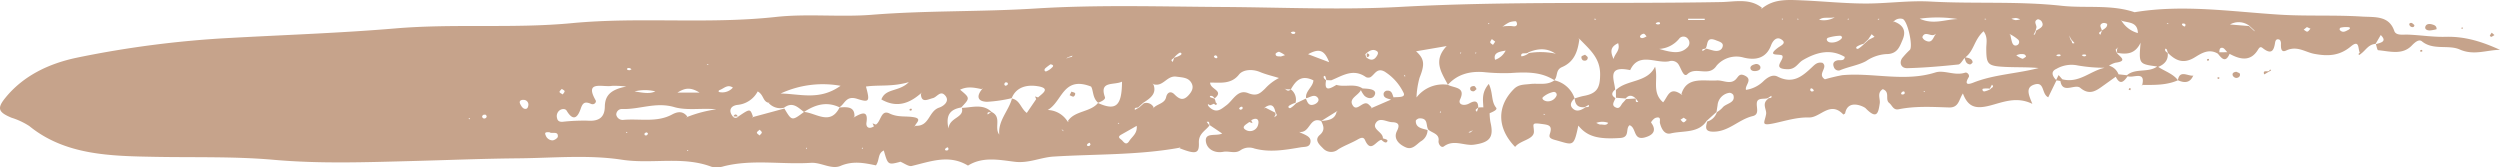 <svg xmlns="http://www.w3.org/2000/svg" xmlns:xlink="http://www.w3.org/1999/xlink" width="582.153" height="39" viewBox="0 0 582.153 39">
  <defs>
    <clipPath id="clip-path">
      <rect id="Rectangle_4" data-name="Rectangle 4" width="582.153" height="39" fill="#c6a38b"/>
    </clipPath>
  </defs>
  <g id="Group_7" data-name="Group 7" transform="translate(0 0)">
    <g id="Group_6" data-name="Group 6" transform="translate(0 0)" clip-path="url(#clip-path)">
      <path id="Path_68" data-name="Path 68" d="M569.428,8.572c4.692-.138,8.672,1.2,12.724,3.031-3.12.032-6.071,1.379-9.37-.078-2.668-1.18-6.177.257-8.813-1.9-.712-.583-1.65.245-2.359.981-2.2,2.281-5.125,1.33-7.833,1.087-.225-.02-.352-.92-.525-1.41,1.211-.358,2.659-.614,1.13-2.128q-.6,1.03-1.2,2.065c-1.676.115-2.293,1.485-3.394,2.284a2.5,2.5,0,0,1-.384.286c-.023.012-.234-.173-.219-.2a2.713,2.713,0,0,1,.317-.343c-.456-.8,0-3.167-2.088-1.425-2.61,2.175-5.272,2.33-8.534,1.713-2.085-.392-3.977-1.964-6.506-.776-1.289.606-1.255-.753-1.226-1.618.012-.309-.121-.8-.349-.9-.741-.311-.949.231-1.03.738-.271,1.745-.8,2.872-2.893,1.208-.522-.418-.753-.138-1.119.45-1.7,2.737-4.092,2.255-6.57.9-.943,2.172-1.834,1.087-2.725-.035-2.1-1.272-3.9-.055-5.4.862-2.659,1.624-4.459.721-6.244-1.038-.092-.286-.167-.577-.288-.854-.032-.072-.2-.1-.306-.15-.248.531.228.753.554,1.035.159,1.566-.669,2.59-2.212,3.221,1.537,1.021,3.452,1.592,4.583,3.095.4-2.448,2.267-.952,3.542-1.056.072-.1.144-.2.216-.306l-.2.32c-.7,1.638-1.967,1.768-3.544,1.058-2.616,1.162-5.433,1.1-8.242,1.079-.084.1-.164.211-.248.314l.182-.372c.787-3.305-2.175-1.436-3.4-1.967-.865,1.208-1.739,2.232-2.78.118q-1.358.973-2.722,1.95c-1.69,1.211-3.279,2.547-5.531.652-1.231-1.041-4.147,1.514-4.626-1.578a4.038,4.038,0,0,0-.929-.159c-.611,1.255-1.22,2.509-1.912,3.928-1.583-.741-.793-3.689-3.169-2.985-2.224.655-1.376,2.443-.528,4.522-3.7-1.823-6.913-.363-9.932.407-3.319.845-5.053.309-6.241-2.832-.966,1.433-.931,3.331-3.233,3.259-3.914-.124-7.841-.366-11.726.421-1.269.257-1.505-.92-2.192-1.454-1.076-.833.294-2.555-1.505-3.23-1.425.88-.548,2.212-.709,3.314-.335,2.3-.681,3.818-3.311,1.113-.326-.335-4.081-2.241-4.741,1.165-.026.127-.271.216-.415.323-3.089-3.3-5.35.741-7.986.675-2.852-.072-5.433.77-8.038,1.33-3.42.738-2.281-.133-1.97-2.128.167-1.05-1.076-2.4.453-3.524.1-.36,1.073-.006.744-.718l-.868.574c-.882.222-2.252-.133-2.466.926-.228,1.133.707,2.818-.981,3.221-3.392.81-5.713,3.813-9.488,3.617-1.834-.1-1.364-1.324-1.116-2.348a3.269,3.269,0,0,0,2.25-2.172,6.206,6.206,0,0,0,1.295-1.03c.764-1.067,3.144-1.044,2.547-2.979a1.113,1.113,0,0,0-.906-.51,3.2,3.2,0,0,0-2.769,2.916c-.084.513-.161,1.03-.242,1.543q-1.155,1.043-2.307,2.088c-1.906,2.939-5.5,2.224-8.372,2.913-1.445.346-2.18-1.122-2.5-2.428-.112-.464.4-1.624-.978-1.206-.47.138-1.162.995-1.07,1.122,1.37,1.854.444,2.947-1.526,3.458-2.705.7-1.86-2.287-3.492-2.858-1.032.782.167,2.818-2.177,2.973-5.174.343-7.692-.335-9.762-2.887-1.09,5.208-1.2,4.493-5.48,3.331-1.56-.424-1.28-.917-1.067-1.664.522-1.823-.551-1.854-2.177-2.071-2.3-.309-1.655.141-1.612,1.762.049,1.924-3.187,2.03-4.378,3.611-4.306-4.421-4.242-9.569-.248-13.52,1.1-1.087,2.411-.966,3.729-1.128,1.9-.234,3.963.392,5.667-.862a6.389,6.389,0,0,1,4.7,4.193c-.707.655-1.214,1.485-.542,2.247.9,1.018,2,.559,2.982-.089.213-.288,1.11.162.857-.632l-.943.534c-1.713.17-2.238-.747-2.339-2.051.727-.2,1.445-.45,2.189-.585,3.141-.574,3.723-2.013,3.741-5,.023-3.844-2.463-5.814-4.75-8.2l-.317-.211.225.294c-.369,2.63-1.087,5.159-4.026,6.417-1.595.684-.917,2.177-1.805,3.043-2.685-1.658-5.41-2-10.157-1.655a45.326,45.326,0,0,1-6.371-.228c-3.311-.231-6.114.588-8.245,2.95-1.479-2.823-3.553-5.58-.286-9.007-2.924.5-4.926.842-7.135,1.22,2.048,1.82,2.016,3.164.81,6.192a19.635,19.635,0,0,0-.7,4.557,7.762,7.762,0,0,1,7.3-2.95c1.413.8,4.242.441,2.844,3.418-.559,1.194.906,1.621,2.154.917,1.332-.75,2.053-.585,2.074.926-.127.329-1.05.467-.3,1.009.115-.329.228-.655.343-.981a10.2,10.2,0,0,1,1.151-.029c-.066-1.676-.479-3.418,1.263-5.459,1.035,2.1.5,4.038,1.71,5.534.4.487-.819.989-1.511,1.283a13.789,13.789,0,0,0,.185,2.076c.822,3.467-.058,4.733-3.824,5.252-2.307.32-4.7-1.318-7.031.41-.58.43-1.327-.525-1.22-1.309.228-1.667-1.529-1.811-2.411-2.627-.591-.94.075-2.7-2.079-2.6-.294.012-.8.36-.81.562-.058,1.658,1.477,1.785,2.74,2.157a3.1,3.1,0,0,1-1.6,2.647c-1.047.758-1.97,2.042-3.487,1.379-1.652-.721-2.924-2.059-2.045-3.8.7-1.39.421-2.01-1.133-2.059-1.269-.04-2.867-1.226-3.772.159-1.007,1.534,1.725,2.143,1.624,3.6.435.19,1.353.245.992.784-.317.473-.946-.069-1.33-.424-1.263.187-2.446,3.175-3.824.04-.375-.851-1.09-.476-1.808-.069-1.436.813-3.057,1.379-4.441,2.249a2.551,2.551,0,0,1-3.542-.274c-.9-.885-2.051-1.944-.735-3.086,1.292-1.122.868-2.12.326-3.25-2.806-1.1-2.558,2.956-5.145,2.526a9.737,9.737,0,0,0,1.133.545c.926.444,1.728.9,1.5,1.955-.239,1.136-1.266.937-2.244,1.1-3.6.6-7.193,1.252-10.789.28a3.57,3.57,0,0,0-3.259.412c-1.246.865-2.662.107-3.991.355-2.051.381-3.729-.64-4.023-2.226-.453-2.437,2.368-1.321,3.766-2.036-1.038-.7-1.952-1.315-2.867-1.929-.335-.187.17-1.021-.738-.77l.64.842c-.966,1.246-2.549,1.895-2.463,4.02.107,2.6-.779,2.711-4.522,1.252l.257-.274-.349.19c-9.644,1.736-19.461,1.439-29.2,2.039-3.04.187-5.8,1.606-9.05,1.214-3.634-.438-7.467-1.269-10.9.888-4.4-2.673-8.712-.952-13.1.087-.73.173-1.753-.632-2.639-.986l-.314-.268.3.283c-2.887.758-2.887.758-3.853-2.636-1.468.7-.94,2.212-1.826,3.469-2.647-.548-5.335-1.125-8.248.121-2.12.908-4.542-.865-6.913-.712-6.74.435-13.56-.88-20.245.79a5.394,5.394,0,0,1-2.9.121c-6.734-2.549-13.886-.559-20.863-1.638C137,36,128.8,36.792,120.78,36.867c-8.312.075-16.629.418-24.929.634-10.688.28-21.39.666-32.188-.294-9.047-.8-18.362-.51-27.542-.684-10.25-.193-20.894-.323-29.307-7.181A16.843,16.843,0,0,0,2.67,27.41c-3.106-1.3-3.418-2.192-1.373-4.692,4.141-5.067,10.028-7.908,16.609-9.289A238.8,238.8,0,0,1,53.918,8.814c12.713-.7,25.474-1.125,38.12-2.195,13.736-1.165,27.473.066,41.128-1.229,15.8-1.5,31.7.288,47.516-1.445,7.374-.808,14.965.087,22.388-.508,12.669-1.012,25.379-.66,38.066-1.456,14.489-.908,29.1-.441,43.652-.355,13.762.084,27.608.733,41.27-.02C350.985.237,375.891.938,400.8.48c3.193-.061,6.653-.949,9.488,1.33l-.242.28.337-.193c2.734-2.154,5.748-1.961,9.266-1.814,4.929.211,9.869.733,14.852.738,5.033,0,10.007-.738,15.049-.459,10.149.562,20.338-.124,30.5.983,5.644.617,11.481-.363,17.01,1.5,11.239-1.86,22.452-.153,33.613.557,6.454.41,12.874.052,19.288.453,2.976.187,6.327-.294,7.568,3.334.4,1.165,2.016.831,3.146.871,2.936.107,5.929.594,8.759.51M109.435,27.517l-.381.1.355.164Zm3.6-.825c-.176.023-.407-.009-.522.081-.34.265-.314.58.072.8a.613.613,0,0,0,.51-.072c.335-.262.294-.557-.061-.813M273.08,14.415c.115-.326.234-.649.352-.975a5.594,5.594,0,0,0,1.534-.643c.352-.3.032-.681-.369-.467a6.367,6.367,0,0,0-1.208,1.079c-.136.329-1.044.464-.309,1.007m-24.768-.689.306-.274c.32-.075.646-.133.957-.231.081-.026.112-.176.17-.268-.4.144-.8.288-1.206.435Zm-14.446,5.892a.427.427,0,0,0,.268.346c.164.006.335-.133.5-.208.014-.153.1-.392.023-.444-.4-.274-.712-.153-.79.306m-52.1,2.16c4.635.075,9.056,1.69,13.976-1.8a23.377,23.377,0,0,0-13.976,1.8m-17.2-6.806.314.164.058-.239Zm-6.829,6.593h5.168c-2.324-1.454-3.614-.943-5.168,0m-9.97-.274c2.244.36,3.521.591,4.836-.012a9.875,9.875,0,0,0-4.836.012m-1.69-5.058c.049.092.323.087.5.124l.482-.208c-.133-.1-.254-.248-.407-.28-.51-.1-.744.058-.571.363m-15.79,5.188c.046.222.482.384.75.571.156-.257.45-.519.43-.761-.02-.19-.421-.358-.652-.534-.193.245-.568.516-.528.724m-7.245,2.927a1.1,1.1,0,0,0-1.035-1.09c-.684-.063-1.2.219-.9.9.2.45.562,1.044.992,1.162.727.2.9-.427.943-.972m6.849,7.472c.13-1.419-1.393-.562-1.955-1.032-.591-.014-1.263-.069-.885.7a1.738,1.738,0,0,0,1.629,1.2c.45-.04,1.182-.534,1.211-.862m15.934-11.669a21.4,21.4,0,0,0-3.319-.167c-2.01.407-6.532-1.39-3.81,3.368.262.456-.366,1.136-1.041.842-1.459-.634-1.955-.288-2.423,1.081-.583,1.716-1.586,3.337-3.282.5-.306-.513-1.058-.464-1.572-.141a1.687,1.687,0,0,0-.66,1.877c.1.62.557.88,1.223.848a45.358,45.358,0,0,1,5.849-.271c2.812.219,4-.9,4.043-3.224.04-2.249.9-3.954,4.992-4.71m.332,10.7-.34-.156-.032.254Zm4.4-.023c-.112-.035-.3.118-.456.187,0,.147-.061.337.017.427a.5.5,0,0,0,.447.063c.407-.271.4-.545-.009-.678m9.782,4.219-.343-.118-.006.231Zm6.457-9.595c-3.319-.355-6.838.343-9.785-.519-4.291-1.257-8.064.571-12.078.441a1.319,1.319,0,0,0-1.433,1.341,1.511,1.511,0,0,0,1.687,1.191c3.781-.329,7.758.669,11.311-1.252,1.338-.721,2.555-.831,3.544.476l-.294.265.363-.2a29.1,29.1,0,0,1,6.685-1.745m3.862-5.061c-1.231-.828-2.039.164-2.976.525-.51.2-.476.522.084.562a3.269,3.269,0,0,0,2.893-1.087m6.734,10.457c.014-.208-.317-.435-.5-.655-.234.228-.623.444-.649.692-.02.2.4.435.62.658.187-.231.51-.456.525-.7m9.831-4.773c-1.373-1-2.61-2.518-4.658-.986a3.643,3.643,0,0,1-3.582-1.116l.323-.274-.366.231c-1.35-.349-1.064-1.834-2.5-2.642a5.935,5.935,0,0,1-4.724,3.138c-1.641.213-2.172,1.4-1.015,2.763a.784.784,0,0,0,1.182-.029c2.78-1.886,2.78-1.886,3.449-.032l-.216.274.323-.179q3.608-.973,7.21-1.952c1.736,2.916,1.742,2.919,4.571.8m.721,8.369-.257-.006.127.311Zm12.992.216-.084-.337-.193.283Zm19.141-12.436c-1.1-1.24-1.88.381-2.832.623-1.234.314-2.694,1.24-2.809-.978l.257-.32-.329.26c-2.717,2.348-5.621,3.351-9.125,1.353.975-2.668,4.13-1.722,6.4-4.038-3.922,1.145-6.976.594-9.99,1.032.94,3.452.808,3.784-2.03,2.87-2.642-.854-2.861,1.2-4.159,1.955-3.04-1.439-5.7-.557-8.222,1.087,2.852.265,6.128,3.233,8.265-1.038,1.794-.138,3.544-.219,3.472,2.1l-.26.268.352-.185c1.8-1.024,3.123-1.439,2.7,1.327-.147.981.464,1.673,1.736.888-.1-.234-.213-.467-.317-.7.257.1.516.193.773.288,1.231-.773,1.165-3.57,3.181-2.587s3.9.516,5.791.894c1.687.335.519,1.217.173,1.889l-.2.306.3-.225c3.293.167,2.988-3.42,5.514-4.239.88-.288,2.6-1.442,1.361-2.832m.822,12.514c-.052-.144-.107-.286-.159-.43a1.446,1.446,0,0,0-.479.19c-.346.352-.231.574.291.551.121-.006.231-.2.346-.311m9.979-8.649c-.291.2-1.073-.236-.891.565l.891-.565m10.809-6c-2.5-.418-5.047.136-6.1,2.777a31.909,31.909,0,0,1-5.759.842c-2.29-.066-2.431-1.367-1.185-2.875l.208-.323-.3.245c-1.65-.355-3.3-.7-4.984.144,2.342,1.938,2.342,1.938.274,4.13-2.515.444-3.68,1.681-2.976,4.885.28-2.656,3.735-2.44,3.118-4.787,2.376-.081,4.9-1.03,6.922.946h0c2.451,1.2.534,3.628,1.788,5.281-.332-3.262,2.221-5.58,2.953-8.41,1.88.4,2.039,2.307,3.452,3.363l2.192-3.216-.268-.632c.234.078.47.156.707.236.972-.906,3.017-2.1-.043-2.607m1.952-3.467a3.839,3.839,0,0,0,1.347-.9c.412-.355.306-.626-.343-.747a11.567,11.567,0,0,0-1.223.926c-.355.349-.17.822.219.721m4.115,13.961L247.5,30.3l-.314-.225.216.314Zm6.192,3.109-.156-.441a1.408,1.408,0,0,0-.482.2c-.346.355-.231.583.291.562.121-.006.231-.208.346-.32m7.334-14.674c-1.9.914-5.344-.277-3.983,3.6.2.568-.868,1.035-1.58,1.324-1.332-1.133-1.081-2.867-1.641-3.778-6.578-2.567-6.665,3.5-10.1,5.454a5.647,5.647,0,0,1,4.611,2.656l.352.179-.26-.265c1.563-2.425,5.24-2.036,7-4.2,4.159,1.875,5.555.75,5.6-4.972m-.963,9.806.361-.084-.329-.144Zm4.384.485c-1.289.733-2.425,1.387-3.573,2.027-1.171.655-.133.992.242,1.436.513.614,1.007,1.007,1.6.058.634-1.012,1.921-1.725,1.73-3.521m12.736-10c-.727-1.292-2.128-1.255-3.5-1.454-2.209-.317-3,2.35-5.217,1.8l-.346-.2.248.291c.756,2.114-.79,3.169-2.408,4.2l-1.079.992c-.2.311-1.076-.089-.854.655.323-.182.646-.366.969-.551.366-.326.735-.649,1.1-.975a1.9,1.9,0,0,1,2.3.934l-.262.3.32-.248c.868-.871,2.521-.96,2.838-2.411.234-1.05,1.018-1.6,1.967-.637,1.128,1.136,2.048,1.526,3.27.167.79-.877,1.26-1.785.658-2.861m40.505-6.624a3.626,3.626,0,0,0,.26.724c.828.606,1.615.756,2.284-.179.294-.412.623-.969.153-1.3-.888-.62-1.7-.133-2.414.43-.1.11-.3.228-.283.323M304.6,12.624c1.687.64,2.821,1.07,4.909,1.86-1.113-2.9-2.345-3.259-4.909-1.86m-4.04-5.064c.11.11.219.216.317.317.2,0,.461.072.568-.014.343-.277.193-.49-.375-.5a1.544,1.544,0,0,0-.51.193m-17.878,5.572a.556.556,0,0,0,.283.378c.444.156.629-.026.435-.433-.049-.107-.286-.144-.424-.208-.107.089-.309.2-.294.262m6.639,12.208c.13-.441-.081-.6-.5-.389a.583.583,0,0,0-.271.389c-.012.058.219.156.343.236.15-.078.4-.13.433-.236M291.362,28c.1.228.208.456.314.684l-.767-.274c-.623.513-2.016,1.119-.839,1.831A1.935,1.935,0,0,0,293,28.887c.239-1.038-.366-1.647-1.635-.888m5.961-1.229a3.349,3.349,0,0,0-.329-.649c-.265-1.306-.776-2.2-2.428-1.128l-.2.317.3-.242c.738.381,1.479.758,2.221,1.139a.569.569,0,0,1-.026.758l-.133.337.32-.216c.1-.107.3-.236.283-.317m.493-8.606c-1.517-.467-3.037-.816-4.436-1.4-1.84-.761-3.983-.545-4.874.591-1.834,2.348-4.444,1.849-6.725,1.88-.017,1.6,3.319,1.823,1.067,3.666-.306-.311-.545-.735-1.148-.522.046.1.066.251.144.283.3.121.626.2.94.3a1.945,1.945,0,0,1,.274.854c.1.121.3.262.28.366-.069.332-.326.317-.652-.026-.346.118-.891.424-1,.326-.562-.485-.568.037-.026.522,1.627,1.451,2.636.459,3.928-.5,1.554-1.154,2.593-3.8,5.07-2.806,2.074.828,2.841-.058,3.891-1.027a11.254,11.254,0,0,1,3.268-2.509m.43-5,.966-.311a6.472,6.472,0,0,0-1.358-.782c-.2-.061-.833.314-.831.487.009.718.727.528,1.223.606m2.29,7.648c-.384,0-.761-.009-1.142-.032l-.311-.268.268.306c.4.366.8.435,1.185-.006m6.25,1.889c-.8-.871-1.765.023-2.659.173-.254-1.647,1.629-2.624,1.7-4.159-2.861-1.407-4.153.156-5.255,2.1a2.955,2.955,0,0,1,1.1,3.126,5.785,5.785,0,0,0-1.52.692c-.337.3,0,.7.4.493a6.432,6.432,0,0,0,1.234-1.067l2.273-1.1c.389.756.58,1.831,1.935,1.37.741-.254,1.387-.978.79-1.627m4.73,3.086-.369.216q-1.752,1.09-3.5,2.183c1.6-.156,3.187-.326,3.573-2.114Zm15.222-4.349a11.977,11.977,0,0,0-4.335-4.77c-1.785-.96-2.278.681-3.293,1.309a1.242,1.242,0,0,1-1.047-.026c-2.973-2.1-5.468-.306-8.058.741-.384,0-.767-.006-1.151-.032a7.951,7.951,0,0,0-.234-.854c-.029-.075-.2-.1-.309-.156-.288.51.193.75.473,1.058-.5,2.711.906,1.973,2.405,1.058,1.978.6,4.228-.41,6.094.831.386.023.773.035,1.156.075,1.007.1,2.146.4,1.658,1.479-.418.92-1.566.891-2.379.153a5.539,5.539,0,0,1-.833-1.33c-.536,1.2-2.705,1.9-2.022,3.334,1.007,2.111,2.469-1.087,3.769-.032.277.225.51.5.764.75l-.26.265.352-.182,4.418-1.912c-.81-.28-1.883-.352-1.713-1.485a.953.953,0,0,1,.672-.588c1.286-.153,1.315.836,1.632,1.549,1-.133,3.08.162,2.238-1.237m.5-3.654-.107-.363-.213.309Zm14.7,13.007c.133.029.317.118.392.072a6.353,6.353,0,0,0,.66-.516c-.352.147-.7.3-1.053.444m-6.685-4.617.309.052-.1-.352Zm5.024-13.9L340,12.223l.078.332Zm3.518,0-.268-.055.081.332Zm3.086-6.737-.337-.15-.029.236Zm.767,4.92.519-.753-.782-.606c-.136.26-.41.539-.369.773s.41.392.632.585m2.95,1.332c-1.814.274-2.884.637-2.46,2.143a4.294,4.294,0,0,0,2.46-2.143m2.405-6.835a4.485,4.485,0,0,0-1.537.245,8.192,8.192,0,0,0-1.347.839l-.294.254.375-.173a15.65,15.65,0,0,1,1.641-.055c.522.029,1.116.271,1.39-.3a1.03,1.03,0,0,0-.228-.81m9.292,7.663-.306-.254c-2-1.266-4.046-1.03-6.117-.162-.433.534-1.791-.231-1.644.868.023.173,1.272-.2,1.768-.709a16.875,16.875,0,0,1,5.921.078Zm9.4-8.118-.366-.185-.038.314ZM359.824,26.678,359.5,26.5l-.055.254ZM361.7,21.42a5.474,5.474,0,0,0-2.385,1.185c-.415.386.182.848.793.966a2.2,2.2,0,0,0,2.287-1.159.656.656,0,0,0-.7-.992m108.789-8.831a3.252,3.252,0,0,0-.972.3,6.624,6.624,0,0,0,1.393.79c.208.063.583-.306.877-.476-.13-.709-.79-.606-1.3-.614m-2.091-8.222a3.782,3.782,0,0,0,.966.326,4.326,4.326,0,0,0,1.07-.193,4.075,4.075,0,0,0-.975-.306,4.738,4.738,0,0,0-1.061.173m-.5,3.507.239.271c.115.508.208,1.018.349,1.52s.4,1.1,1.11.9a.8.8,0,0,0,.4-1.295,8.467,8.467,0,0,0-1.759-1.211Zm-5.742-3.322.384-.066-.323-.17Zm-15.138-.2c3.253,1.491,6.077.112,8.906.092a30.44,30.44,0,0,0-8.906-.092m3.481,3.709c-.877.528-2.218-.932-2.832.516-.078.182.288.637.568.793,1.58.882,1.849-.381,2.374-1.211l.219-.3ZM437.2,4.451l.352.162.035-.265Zm-4.441,6.867a7.44,7.44,0,0,0,1.28-1.041q.554-.506,1.113-1.007.675-.35,1.355-.7c-.225-.2-.45-.4-.675-.6l-.8,1.2q-.541.515-1.087,1.032a5.584,5.584,0,0,0-1.546.643c-.358.3-.049.681.355.476M430.15,4.451l.36.124,0-.242Zm-1.635,3.873a10.589,10.589,0,0,0-2.818.461c-.559.236-.3.911.361,1.073a3.2,3.2,0,0,0,2.682-.79c.133-.092.156-.309.231-.467-.153-.1-.32-.294-.456-.277M423.595,4.6a5.036,5.036,0,0,0,3.645-.568c-1.681.288-2.619-.2-3.645.568m-5.058-.035.358-.115-.355-.115Zm-3.709-.144.337.144.029-.228Zm-17.6,6.783c-.136.337-1.076-.04-.767.689l.874-.571c.554.15,1.1.314,1.661.45,1.116.265,2.033-.087,2.175-1.09.11-.793-.865-1.007-1.575-1.295-2.3-.937-1.872.908-2.368,1.817M393.1,4.356c0,.1,0,.2,0,.3h3.867v-.3Zm-6.734,7.031c3.23.983,5.079,1.148,6.59-.375a1.418,1.418,0,0,0,.127-1.924A1.288,1.288,0,0,0,391.1,8.9a6.48,6.48,0,0,1-4.733,2.489m-.311-5.693a1.435,1.435,0,0,0,.51-.124c-.032-.121-.029-.326-.1-.352a.854.854,0,0,0-.536-.012c-.522.2-.473.4.13.487m-4.113,2.653c-.176.3.133.58.6.516a3.307,3.307,0,0,0,.88-.4c-.219-.219-.433-.606-.66-.611a1.128,1.128,0,0,0-.816.49M374.489,28.6a4.025,4.025,0,0,0-2.8.026c.346.136.692.4,1.009.369.6-.049,1.373.352,1.788-.4m1.252-14.847c.317-1.376,1.606-1.955,1.067-3.694-1.866.877-1.834,1.978-1.067,3.694m17.044,14.166-.709-.516c-.251.159-.5.317-.75.476.237.216.464.594.712.606s.5-.36.747-.565m29.6-6.725c-.069-.147-.1-.337-.219-.435-.4-.314-.652-.208-.623.265.006.11.228.211.352.317l.49-.147m21.2.5c-.084-.167-.138-.4-.211-.4a.668.668,0,0,0-.49.159c-.326.386-.2.606.306.542.15-.02.271-.2.4-.3m4.62-.485-.355.115.352.118Zm15.634-1.477-.5.923a5.1,5.1,0,0,0-1.555.006c-.3.1-.115.66.288.634a4.97,4.97,0,0,0,1.419-.536c.147-.332,1.035-.467.349-1.027m10.85-3.89c-2.564-.231-5.116-.136-7.651-.254-4.237-.2-4.508-.559-4.516-4.352,0-1.208.41-2.547-.626-3.957-2.206,1.958-2.226,4.583-4.251,6.074.756.147,1.563.268,1.7,1.1.029.164-.436.58-.617.554-.934-.127-1.067-.851-1.234-1.523-.493.534-.932,1.479-1.488,1.537-3.942.41-7.908.756-11.876.857-1.373.035-1.927-1.133-1.24-2.278a19.249,19.249,0,0,1,1.852-1.993c.735-.894-.493-6.59-1.644-7.178a2.059,2.059,0,0,0-2.1.539l-.268.291.337-.228c2.235.831,2.82,2.261,1.97,4.239-.707,1.638-1.214,3.348-3.839,3.331a9.318,9.318,0,0,0-4.658,1.624c-1.719.957-4.11,1.3-6.123,2.16a1.136,1.136,0,0,1-1.367-.715c-.306-.721-.211-1.37.807-1.615.634-.15,1.609.262,1.713-.8-3.475-2.065-6.855-.937-9.765.75-1.139.66-1.641,2.14-3.524,2.114-3.867-.052-.787-2.091-1.223-3.106-.274-.64-3.96.346-1.11-1.852.7-.536,2.1-1.05,1.007-1.88-1.332-1.018-2.235.438-2.532,1.243-1.119,3.037-3.582,3.617-6.506,2.855a6.09,6.09,0,0,0-6.2,1.921c-1.8,2.757-4.8.063-6.795,1.981-.926.894-1.474-1.511-2.177-2.437a1.92,1.92,0,0,0-2.076-.571c-3.045.594-7.074-2.255-9.064,2.059-5.494-1.168-3.709,2.166-3.5,4.525-.828.684-.983,1.35.061,1.99-.239.773-1.128,1.719.187,2.224.9.346,1.1-.718,1.58-1.18.262-.254.482-.542.721-.813q1.082-.065,2.166-.136c.283.222-.251,1,.672.79-.2-.277-.412-.554-.617-.831-.793-.724-1.572-.871-2.327.04l-2.255-.182-.009-1.794c2.509-2.472,7.322-1.653,9.113-5.442.819,2.933-.854,6,1.875,8.306,1.1-1.24,1.425-3.772,4.173-1.877l.335.182-.234-.277c1.26-4.1,5.151-2.913,8.211-3.12,1.454-.1,3.1,1.009,4.384-.2.672-.64.833-1.58,2.18-.914,1.912.94-.081,2.273.248,3.308a7.4,7.4,0,0,0,4.211-2.163c.859-.761,2-1.511,3.141-.932,3.591,1.831,5.8-.1,7.98-2.143.7-.655,1.272-1.312,2.495-1.056,1.416,1.113-1.367,2.636.551,3.833a40.14,40.14,0,0,1,4.035-.96c7.21-.655,14.486,1.644,21.7-.637,2.03-.64,4.528.842,6.9.055.528-.176,1.122.588.859,1.027-.77,1.286-.764,2.016,1.07,1.286,4.845-1.924,10.154-2.068,15.193-3.392m.658-10.93c-.15-.228-.7-.493-.88-.412-1.162.522-.023,1.4-.326,2.085a2.452,2.452,0,0,0-.11.479c-.167.355-.335.707-.5,1.058.11-.049.285-.075.317-.15a7.807,7.807,0,0,0,.274-.845c.865-.542,2.068-.955,1.226-2.215M493.848,4.7l.262.277A6.376,6.376,0,0,0,497.828,7.7c-.055-2.593-2.114-2.374-3.622-2.815ZM489.1,8.093c.124-.329.245-.66.366-.992.574-.41,1.309-.744,1.2-1.531a1.342,1.342,0,0,0-.981-.2c-1.079.412-.349,1.113-.248,1.71-.159.329-1.084.45-.34,1.015m-4.337,4.724c.11.087.2.216.329.251a.777.777,0,0,0,.525,0c.332-.211.19-.384-.355-.386a1.822,1.822,0,0,0-.5.138m-2.988-4.609c.15.381.3.764.45,1.148.412.092.009,1.018.854.666-.231-.26-.464-.519-.7-.779-.2-.343-.4-.689-.606-1.035M479.342,13.1a1.743,1.743,0,0,0,.5-.092c-.035-.1-.043-.28-.11-.3a.958.958,0,0,0-.525-.014c-.516.164-.467.329.133.4m10.783,2.688a36.436,36.436,0,0,1-6.325-.545,7.053,7.053,0,0,0-4.96.81c-1.373.609-.908,1.7-.046,2.578.193-.381.384-.764.577-1.145q.428.489.859.983c3.939,1,6.526-1.99,9.895-2.682m12.2-.3c-4.286-.574-4.286-.574-3.859-5.546-1.278,2.705-3.273,2.748-5.433,2.376a1.833,1.833,0,0,1,.009-1l.254-.309-.323.251c-.1.118-.317.251-.3.349a3.669,3.669,0,0,0,.3.75c.56.839,2.679,1.866-.378,2.255a5.474,5.474,0,0,0-1.494.686,3.292,3.292,0,0,1,2.221,2.01c.655.072,1.306.144,1.961.219,1.967-1.719,5-.51,7.04-2.045m2.564-10.1-.36.121.358.124Zm4.072.392c-.124-.1-.236-.28-.369-.288-.554-.043-.652.167-.251.534a1.355,1.355,0,0,0,.453.164c.055-.136.11-.274.167-.41m9.7,6.388c-.369-.358-.7-.952-1.122-1.018-.718-.11-.712.551-.738,1.035l1.86-.017m6.483-4.842-.262-.3q-.562-.515-1.119-1.03a4.086,4.086,0,0,0-4.479-.283c1.664.136,3.028.248,4.392.36.372.34.747.684,1.119,1.027Zm12.883-.637c-.3-.136-.6-.268-.836-.375-.26.211-.508.41-.75.609.288.164.623.5.857.45.286-.061.49-.441.73-.684m8.727-.363a5.7,5.7,0,0,0-1.583.1.385.385,0,0,0-.167.718c.689.571,1.295.072,1.9-.211.464-.309.418-.568-.153-.609" transform="translate(0 0)" fill="#c6a38b"/>
      <path id="Path_69" data-name="Path 69" d="M196.877,3.439a8.239,8.239,0,0,0,1.595-.288c.029-.808-.557-.981-1.1-1.133-.606-.167-1.28-.1-1.494.473-.254.675.392.946,1,.949" transform="translate(368.913 3.651)" fill="#c6a38b"/>
      <path id="Path_70" data-name="Path 70" d="M201.387,3.613a4.655,4.655,0,0,0,.73-.43c-.211-.182-.421-.36-.637-.542a4.789,4.789,0,0,0-.444.7c-.02.046.288.294.352.268" transform="translate(378.744 4.976)" fill="#c6a38b"/>
      <path id="Path_71" data-name="Path 71" d="M119.489,8.183c.242,0,.476-.349.715-.536-.17-.245-.3-.643-.519-.689-.274-.058-.825.1-.906.294-.222.5.055.943.709.932" transform="translate(223.635 13.086)" fill="#c6a38b"/>
      <path id="Path_72" data-name="Path 72" d="M180.326,6.709a1.054,1.054,0,0,0,.793.525c.594-.023.992-.424.854-.963-.052-.2-.534-.32-.819-.476-.611.066-1.061.317-.828.914" transform="translate(339.611 10.918)" fill="#c6a38b"/>
      <path id="Path_73" data-name="Path 73" d="M195.077,2.8c.409.107.632-.066.646-.456-.239-.176-.479-.49-.727-.5-.464-.009-.591.311-.323.675a.787.787,0,0,0,.4.277" transform="translate(366.496 3.488)" fill="#c6a38b"/>
      <path id="Path_74" data-name="Path 74" d="M171.875,7.481c.121.04.245.078.369.118.049-.124.1-.245.153-.369-.124-.04-.317-.141-.355-.107a.953.953,0,0,0-.167.358" transform="translate(323.808 13.408)" fill="#c6a38b"/>
      <path id="Path_75" data-name="Path 75" d="M199.173,2.21l-.482.15.418.245Z" transform="translate(374.33 4.164)" fill="#c6a38b"/>
      <path id="Path_76" data-name="Path 76" d="M178.2,4.887c-.037.026.052.2.081.311.136-.035.268-.066.4-.1.046-.369-.124-.453-.482-.213" transform="translate(335.716 8.954)" fill="#c6a38b"/>
      <path id="Path_77" data-name="Path 77" d="M179.046,6.524a1.07,1.07,0,0,0,.375.141c.04-.1.081-.208.124-.311l-.389-.13c-.04.1-.147.265-.11.3" transform="translate(337.303 11.726)" fill="#c6a38b"/>
      <path id="Path_78" data-name="Path 78" d="M195.422,4.152c-.046.037.055.219.087.337a1.229,1.229,0,0,0,.418-.13c.046-.037-.052-.219-.086-.335a1.169,1.169,0,0,0-.418.127" transform="translate(368.147 7.584)" fill="#c6a38b"/>
      <path id="Path_79" data-name="Path 79" d="M184.007,5.938c-.381.265-1.549-.36-1.136.8q.623-.355,1.24-.709c.435-.193.5-.358.173-.407-.072-.009-.185.2-.277.314" transform="translate(344.36 10.594)" fill="#c6a38b"/>
      <path id="Path_80" data-name="Path 80" d="M142.37,5.222c-.551.138-1.162.438-1.015,1.018.136.516.773.637,1.347.539s1.067-.332.955-.989a1,1,0,0,0-1.286-.568" transform="translate(266.266 9.746)" fill="#c6a38b"/>
      <path id="Path_81" data-name="Path 81" d="M73.442,8.916c-.04.026.058.222.092.34l.441-.115c.04-.392-.147-.482-.534-.225" transform="translate(138.345 16.524)" fill="#c6a38b"/>
      <path id="Path_82" data-name="Path 82" d="M129.166,5.091c0-.228-.4-.45-.626-.675-.3.153-.773.262-.839.473a.882.882,0,0,0,.352.842c.583.213,1.119-.012,1.113-.64" transform="translate(240.556 8.32)" fill="#c6a38b"/>
      <path id="Path_83" data-name="Path 83" d="M86.364,8.235c.311.118.675.378.923.311a.784.784,0,0,0,.375-.75c-.1-.208-.562-.271-.871-.4-.141.28-.285.559-.427.836" transform="translate(162.707 13.94)" fill="#c6a38b"/>
      <path id="Path_84" data-name="Path 84" d="M59.217,9.673l.522.046.522-.029c-.337-.568-.684-.62-1.044-.017" transform="translate(111.563 17.413)" fill="#c6a38b"/>
      <path id="Path_85" data-name="Path 85" d="M110.883,4.971c.19-.337,0-.574-.473-.663a1.694,1.694,0,0,0,.014.906c.156-.078.389-.124.459-.242" transform="translate(207.906 8.117)" fill="#c6a38b"/>
    </g>
  </g>
</svg>
